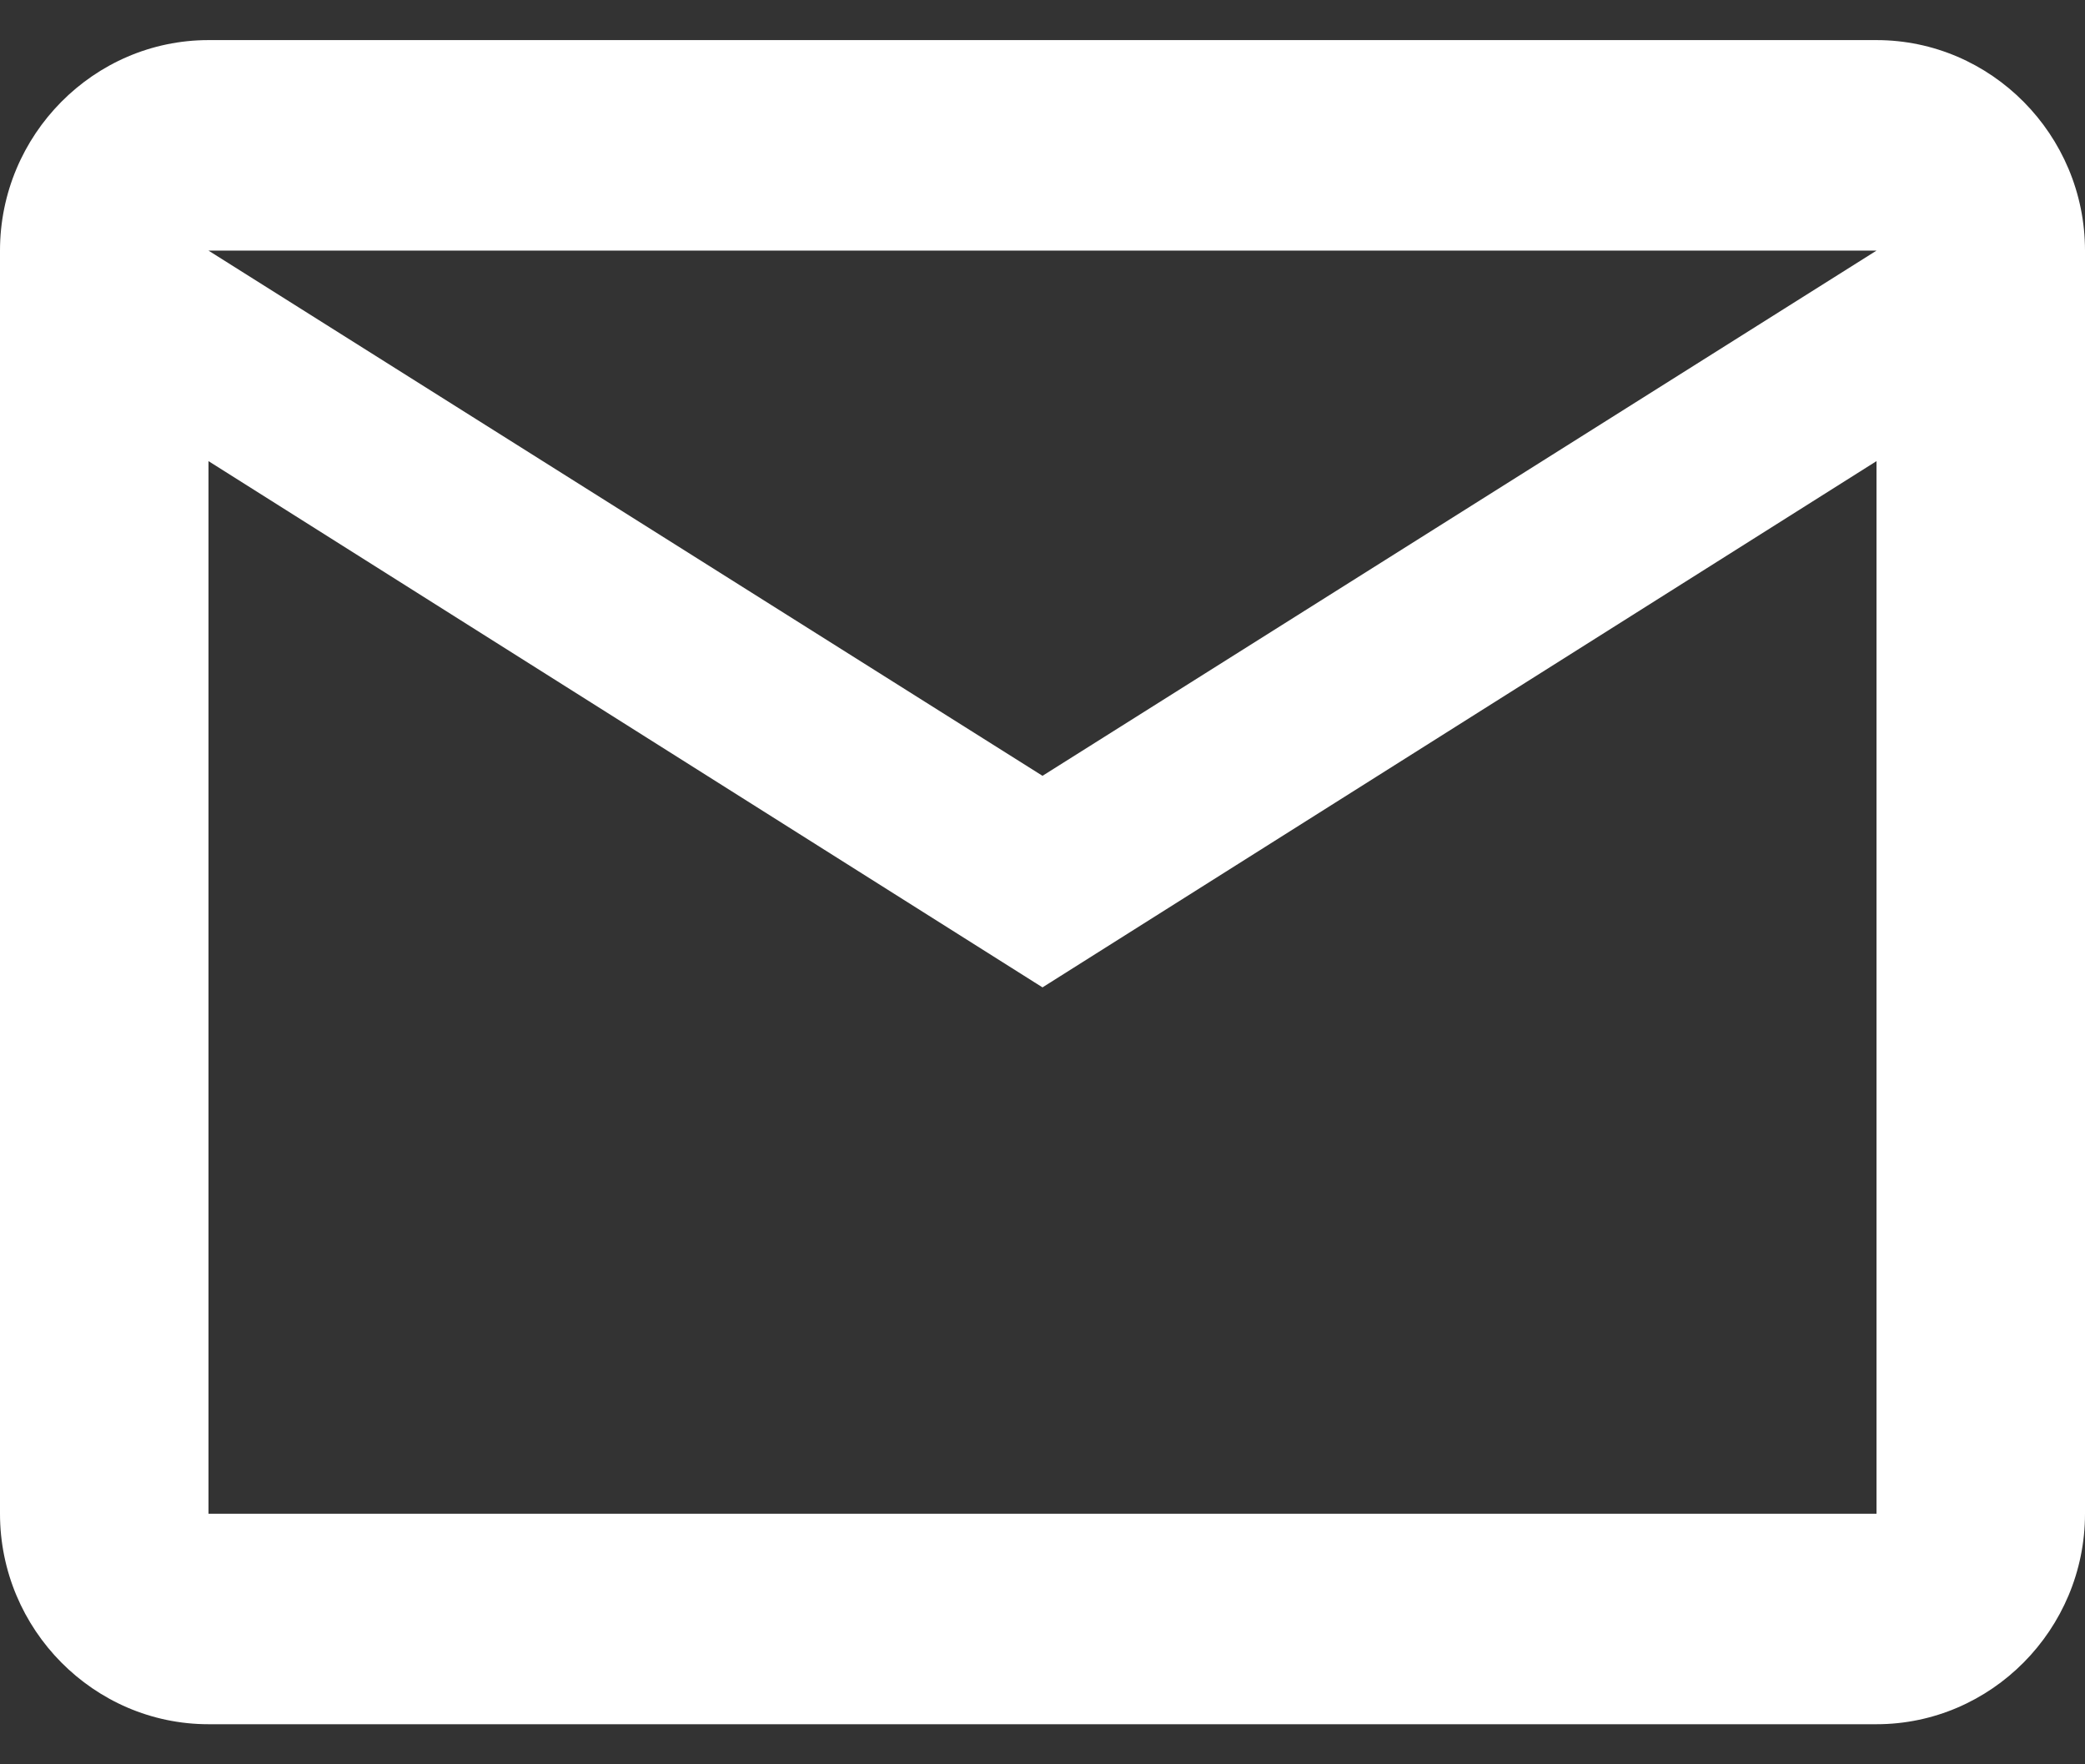 <svg width="26" height="22" viewBox="0 0 26 22" fill="none" xmlns="http://www.w3.org/2000/svg">
<rect x="0" y="0" width="26" height="22" fill="#333333" stroke="none"/>
<path d="M2.6 21.5H23.4C24.83 21.5 26 20.319 26 18.875V3.125C26 1.681 24.83 0.5 23.4 0.5H2.6C1.17 0.5 0 1.681 0 3.125V18.875C0 20.319 1.17 21.5 2.6 21.5ZM23.4 3.125L13 9.674L2.6 3.125H23.4ZM2.6 5.75L13 12.312L23.4 5.75V18.875H2.6V5.75Z" fill="white"/>
</svg>

